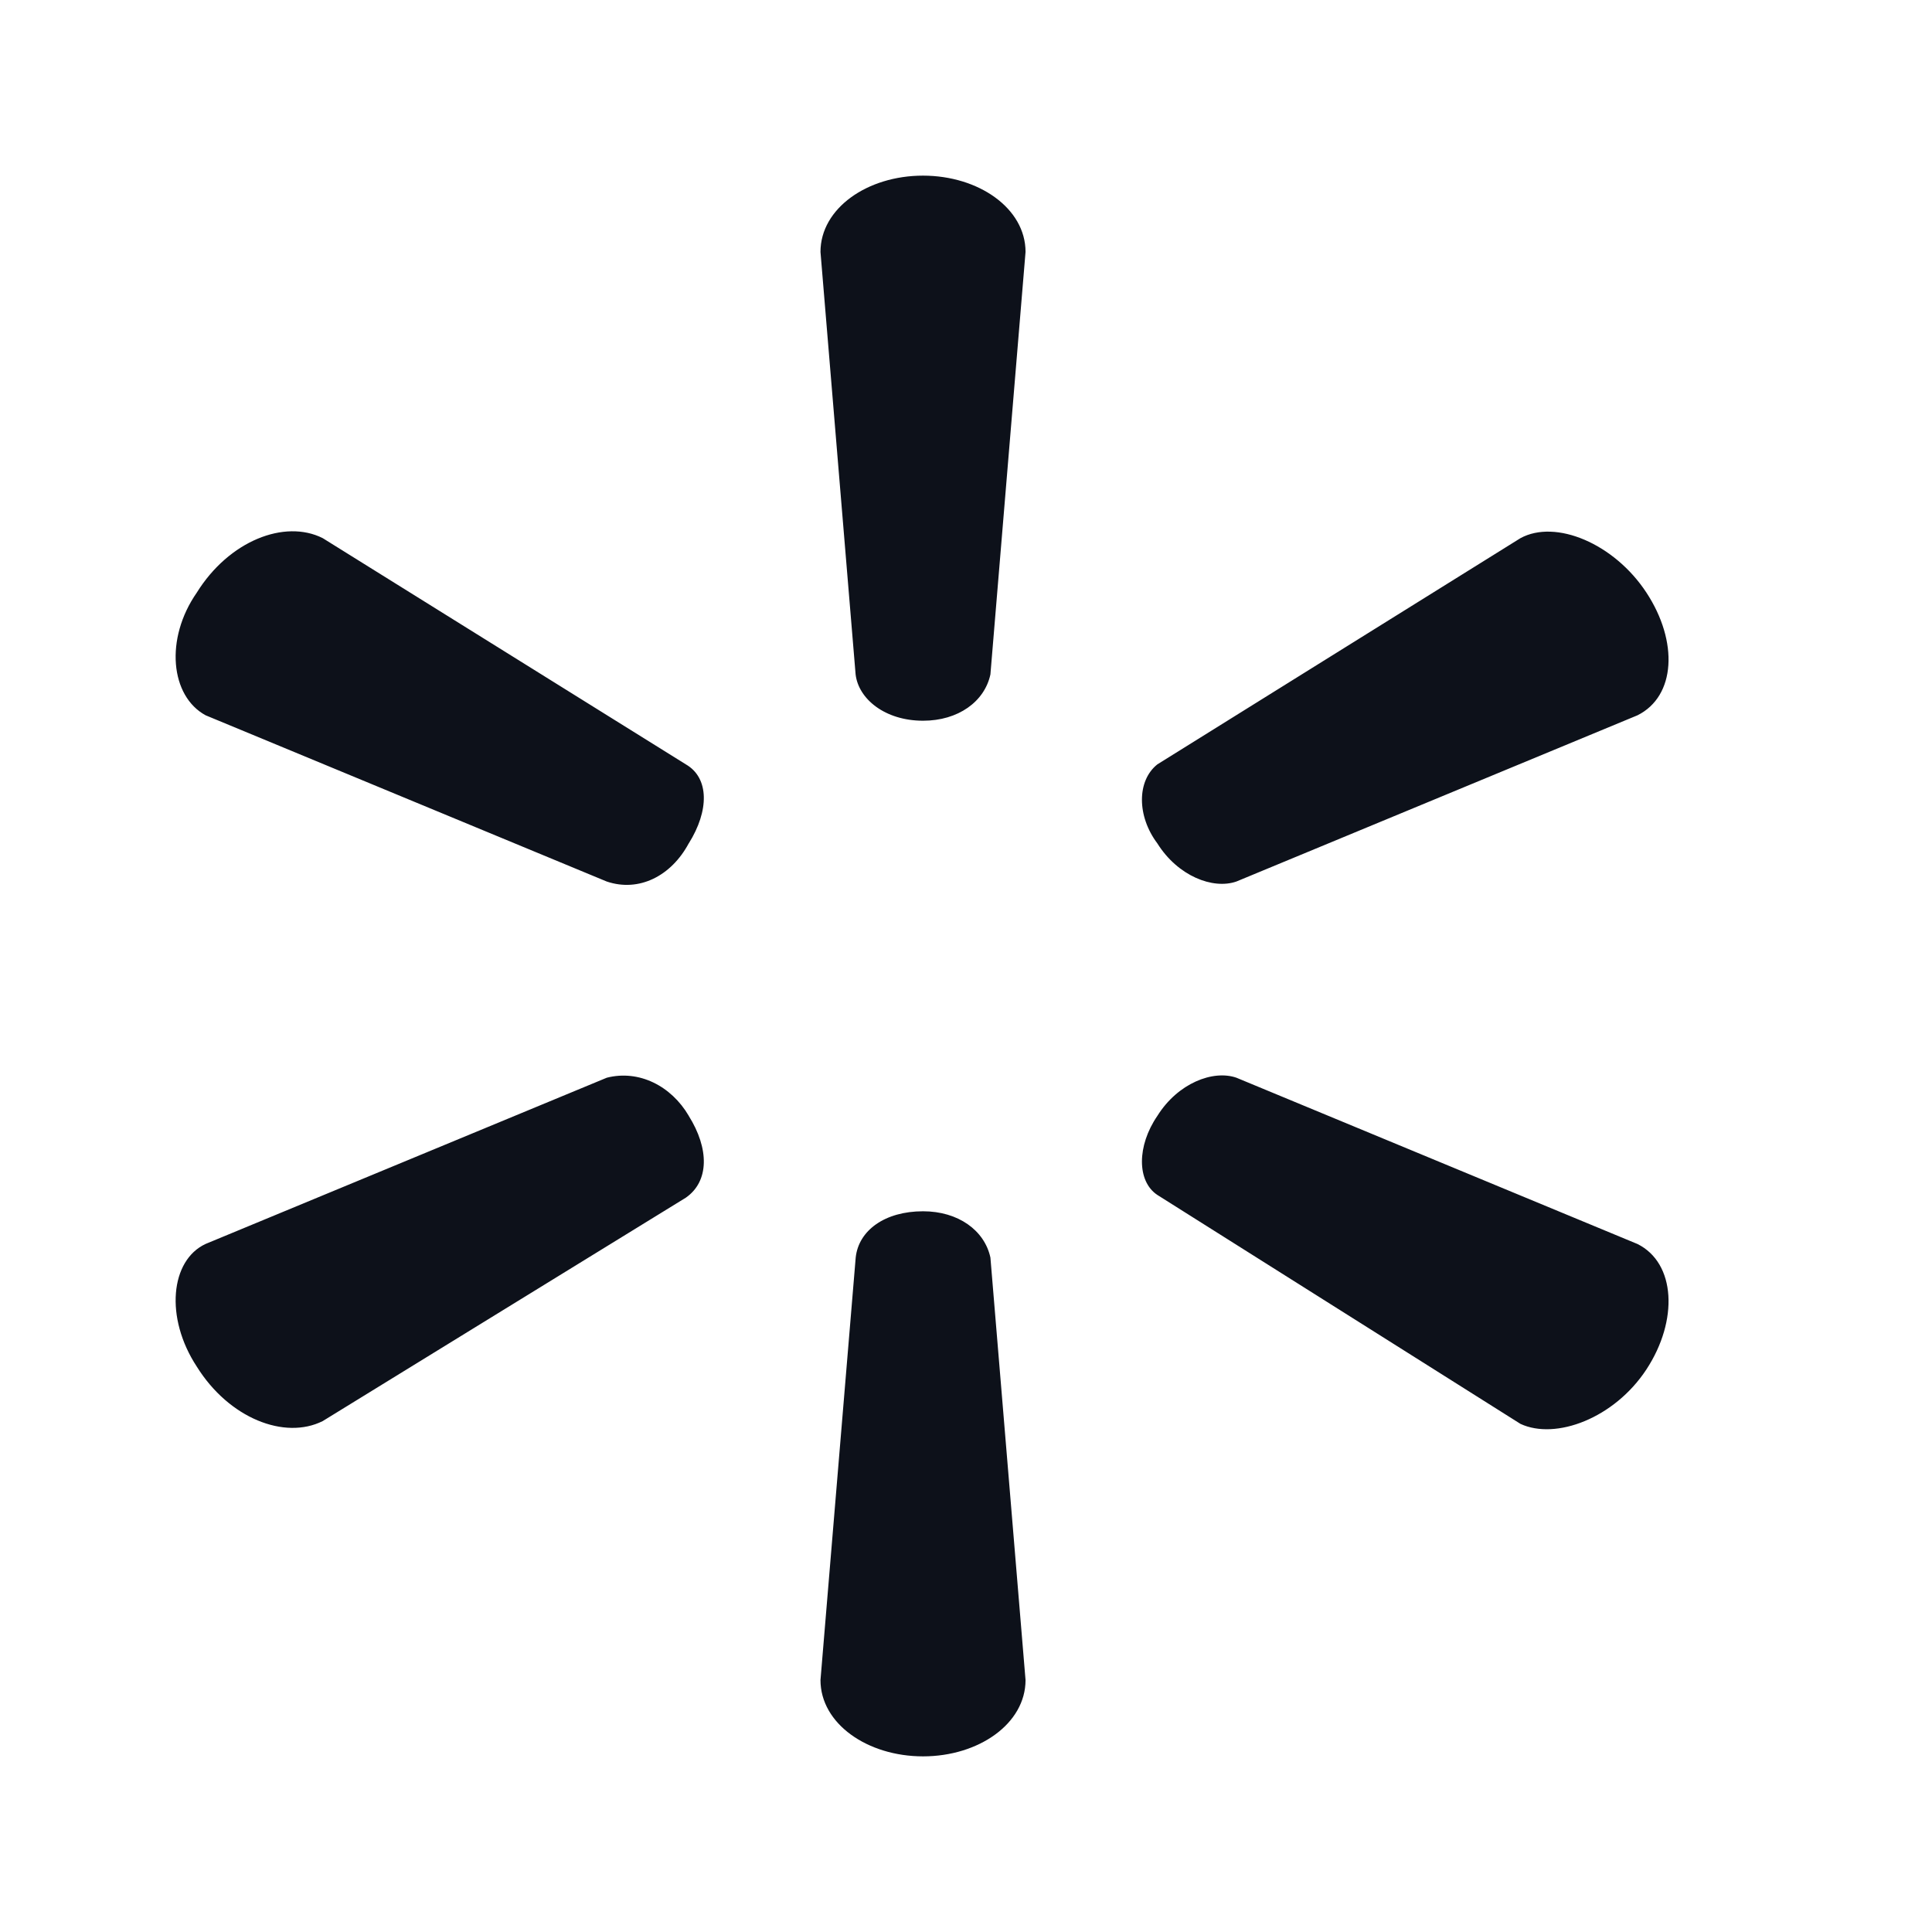 <svg width="22" height="22" viewBox="0 0 22 22" fill="none" xmlns="http://www.w3.org/2000/svg">
<g id="Group 2085667450">
<path id="Vector" d="M10.511 8.207C10.911 8.207 11.211 7.99 11.278 7.68L11.678 2.869C11.678 2.372 11.144 2 10.51 2C9.877 2 9.343 2.372 9.343 2.869L9.743 7.68C9.776 7.959 10.077 8.207 10.511 8.207ZM7.843 9.604C8.077 9.231 8.077 8.858 7.81 8.704L3.675 6.128C3.242 5.91 2.608 6.158 2.241 6.748C1.874 7.276 1.941 7.927 2.341 8.145L6.909 10.038C7.276 10.162 7.643 9.976 7.843 9.603L7.843 9.604ZM13.179 9.604C13.412 9.976 13.812 10.131 14.079 10.038L18.647 8.145C19.081 7.928 19.115 7.307 18.748 6.748C18.381 6.189 17.714 5.91 17.314 6.128L13.179 8.704C12.945 8.89 12.945 9.293 13.179 9.604ZM10.511 13.793C10.911 13.793 11.211 14.01 11.278 14.32L11.678 19.131C11.678 19.628 11.144 20 10.511 20C9.877 20 9.343 19.628 9.343 19.131L9.744 14.32C9.777 14.01 10.077 13.793 10.511 13.793H10.511H10.511ZM13.179 12.707C13.412 12.334 13.813 12.18 14.079 12.272L18.647 14.166C19.081 14.383 19.115 15.034 18.748 15.594C18.381 16.152 17.714 16.4 17.314 16.214L13.179 13.607C12.945 13.452 12.945 13.048 13.179 12.707L13.179 12.707V12.707ZM7.843 12.707C8.077 13.08 8.077 13.452 7.81 13.638L3.675 16.182C3.242 16.399 2.608 16.151 2.241 15.562C1.874 15.003 1.941 14.351 2.341 14.165L6.91 12.272C7.276 12.179 7.643 12.365 7.843 12.706V12.707L7.843 12.707Z" fill="#0D111A"/>
</g>
</svg>
